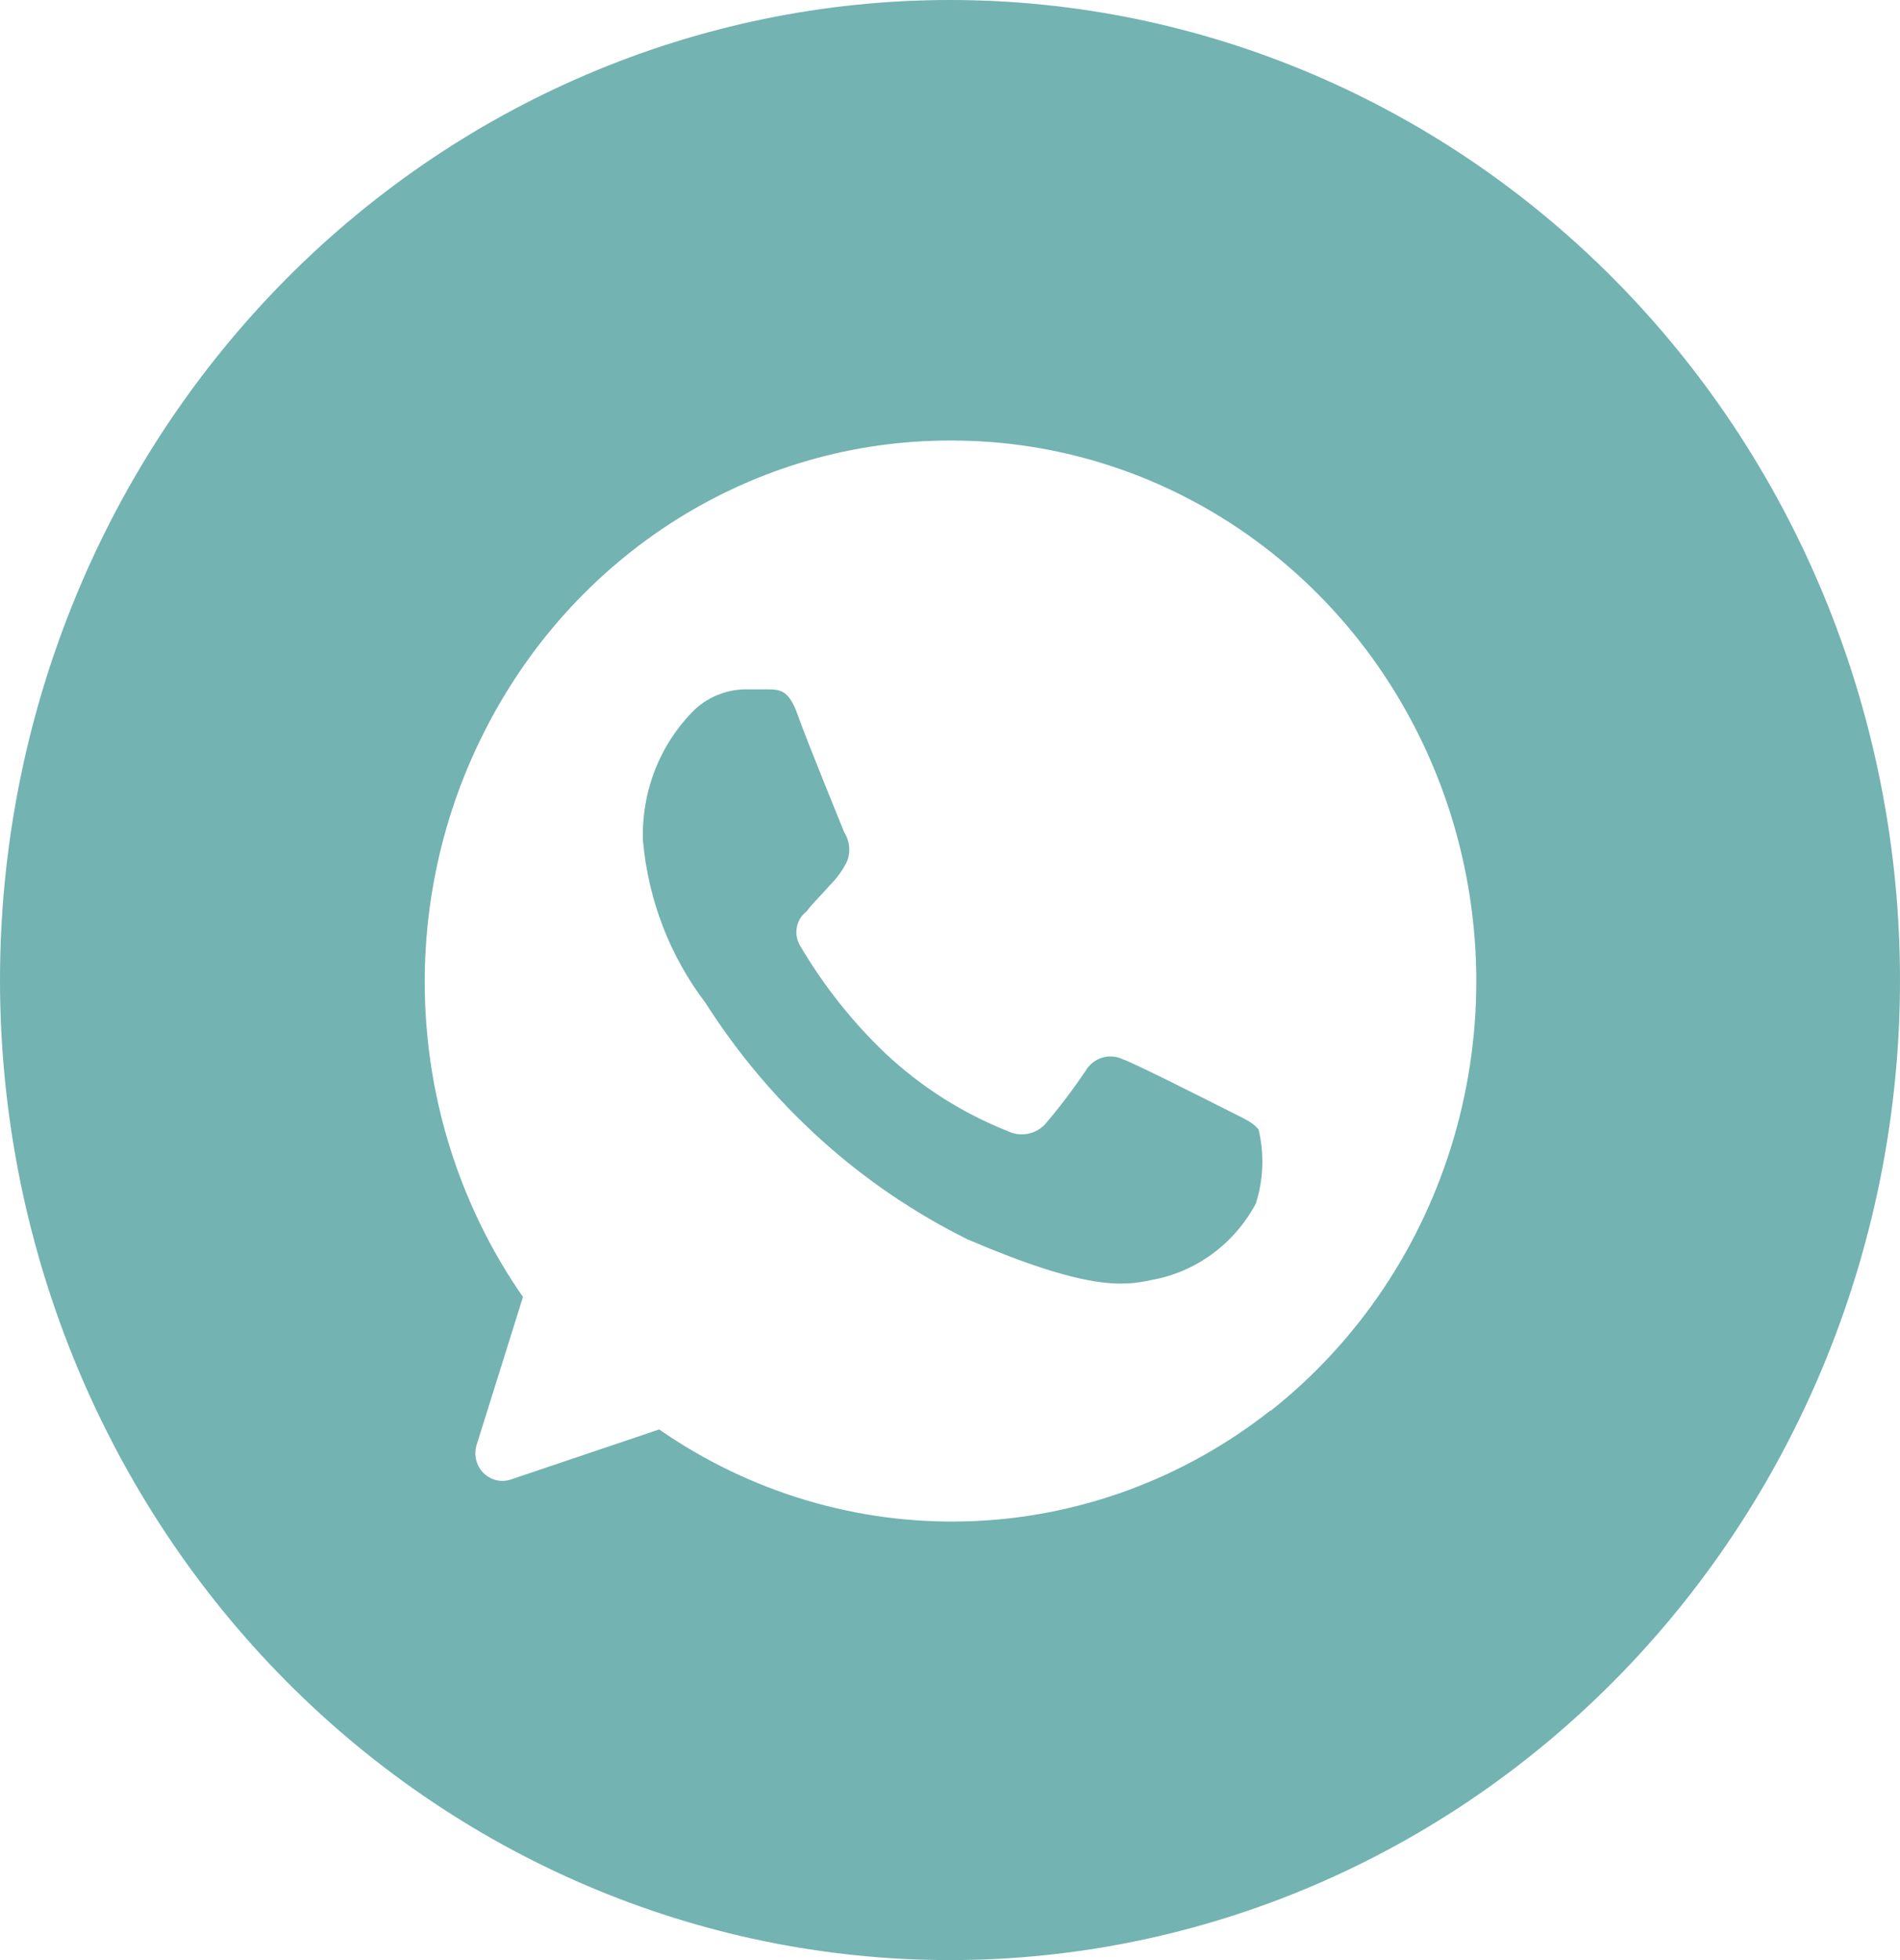 <svg width="32" height="33" viewBox="0 0 32 33" fill="none" xmlns="http://www.w3.org/2000/svg">
<g opacity="0.6" clip-path="url(#clip0_20_1717)">
<path d="M20.683 18.697C20.417 18.564 19.153 17.921 18.915 17.836C18.805 17.782 18.679 17.771 18.563 17.807C18.446 17.843 18.346 17.922 18.283 18.029C18.07 18.346 17.839 18.65 17.592 18.939C17.511 19.019 17.408 19.072 17.297 19.091C17.187 19.109 17.073 19.093 16.971 19.043C16.207 18.74 15.504 18.293 14.899 17.723C14.346 17.193 13.867 16.587 13.475 15.921C13.42 15.829 13.4 15.719 13.42 15.614C13.439 15.508 13.496 15.413 13.58 15.349C13.705 15.184 13.838 15.067 13.97 14.91C14.089 14.794 14.188 14.658 14.263 14.508C14.296 14.429 14.309 14.343 14.302 14.257C14.294 14.171 14.266 14.089 14.22 14.017C14.162 13.868 13.596 12.492 13.44 12.049C13.284 11.606 13.143 11.606 12.889 11.606H12.597C12.272 11.598 11.956 11.716 11.711 11.936C11.42 12.22 11.19 12.565 11.038 12.947C10.886 13.329 10.815 13.741 10.829 14.154C10.917 15.15 11.283 16.099 11.883 16.886C12.976 18.602 14.502 19.978 16.296 20.866C18.318 21.732 18.923 21.651 19.387 21.551C19.756 21.487 20.107 21.338 20.412 21.115C20.717 20.892 20.97 20.601 21.151 20.263C21.279 19.861 21.296 19.43 21.198 19.019C21.108 18.895 20.936 18.826 20.683 18.697Z" fill="#16817D"/>
<path d="M16 0C11.757 0 7.687 1.738 4.686 4.833C1.686 7.927 0 12.124 0 16.5C0 20.876 1.686 25.073 4.686 28.167C7.687 31.262 11.757 33 16 33C20.244 33 24.313 31.262 27.314 28.167C30.314 25.073 32 20.876 32 16.5C32 12.124 30.314 7.927 27.314 4.833C24.313 1.738 20.244 0 16 0ZM21.401 23.744C19.933 24.902 18.149 25.555 16.302 25.613C14.454 25.671 12.636 25.13 11.102 24.066L8.585 24.915C8.507 24.937 8.424 24.938 8.345 24.917C8.267 24.895 8.195 24.853 8.137 24.794C8.079 24.734 8.038 24.659 8.019 24.577C7.999 24.494 8.002 24.408 8.027 24.327L8.808 21.836C7.86 20.474 7.295 18.868 7.177 17.195C7.058 15.523 7.39 13.849 8.137 12.359C8.88 10.869 10.007 9.619 11.394 8.747C12.782 7.875 14.375 7.415 16 7.417C17.846 7.41 19.647 7.999 21.151 9.102C22.656 10.205 23.787 11.766 24.386 13.566C24.987 15.372 25.022 17.328 24.486 19.155C23.951 20.983 22.871 22.591 21.401 23.752V23.744Z" fill="#16817D"/>
</g>
<defs>
<clipPath id="clip0_20_1717">
<rect width="32" height="33" fill="white"/>
</clipPath>
</defs>
</svg>

